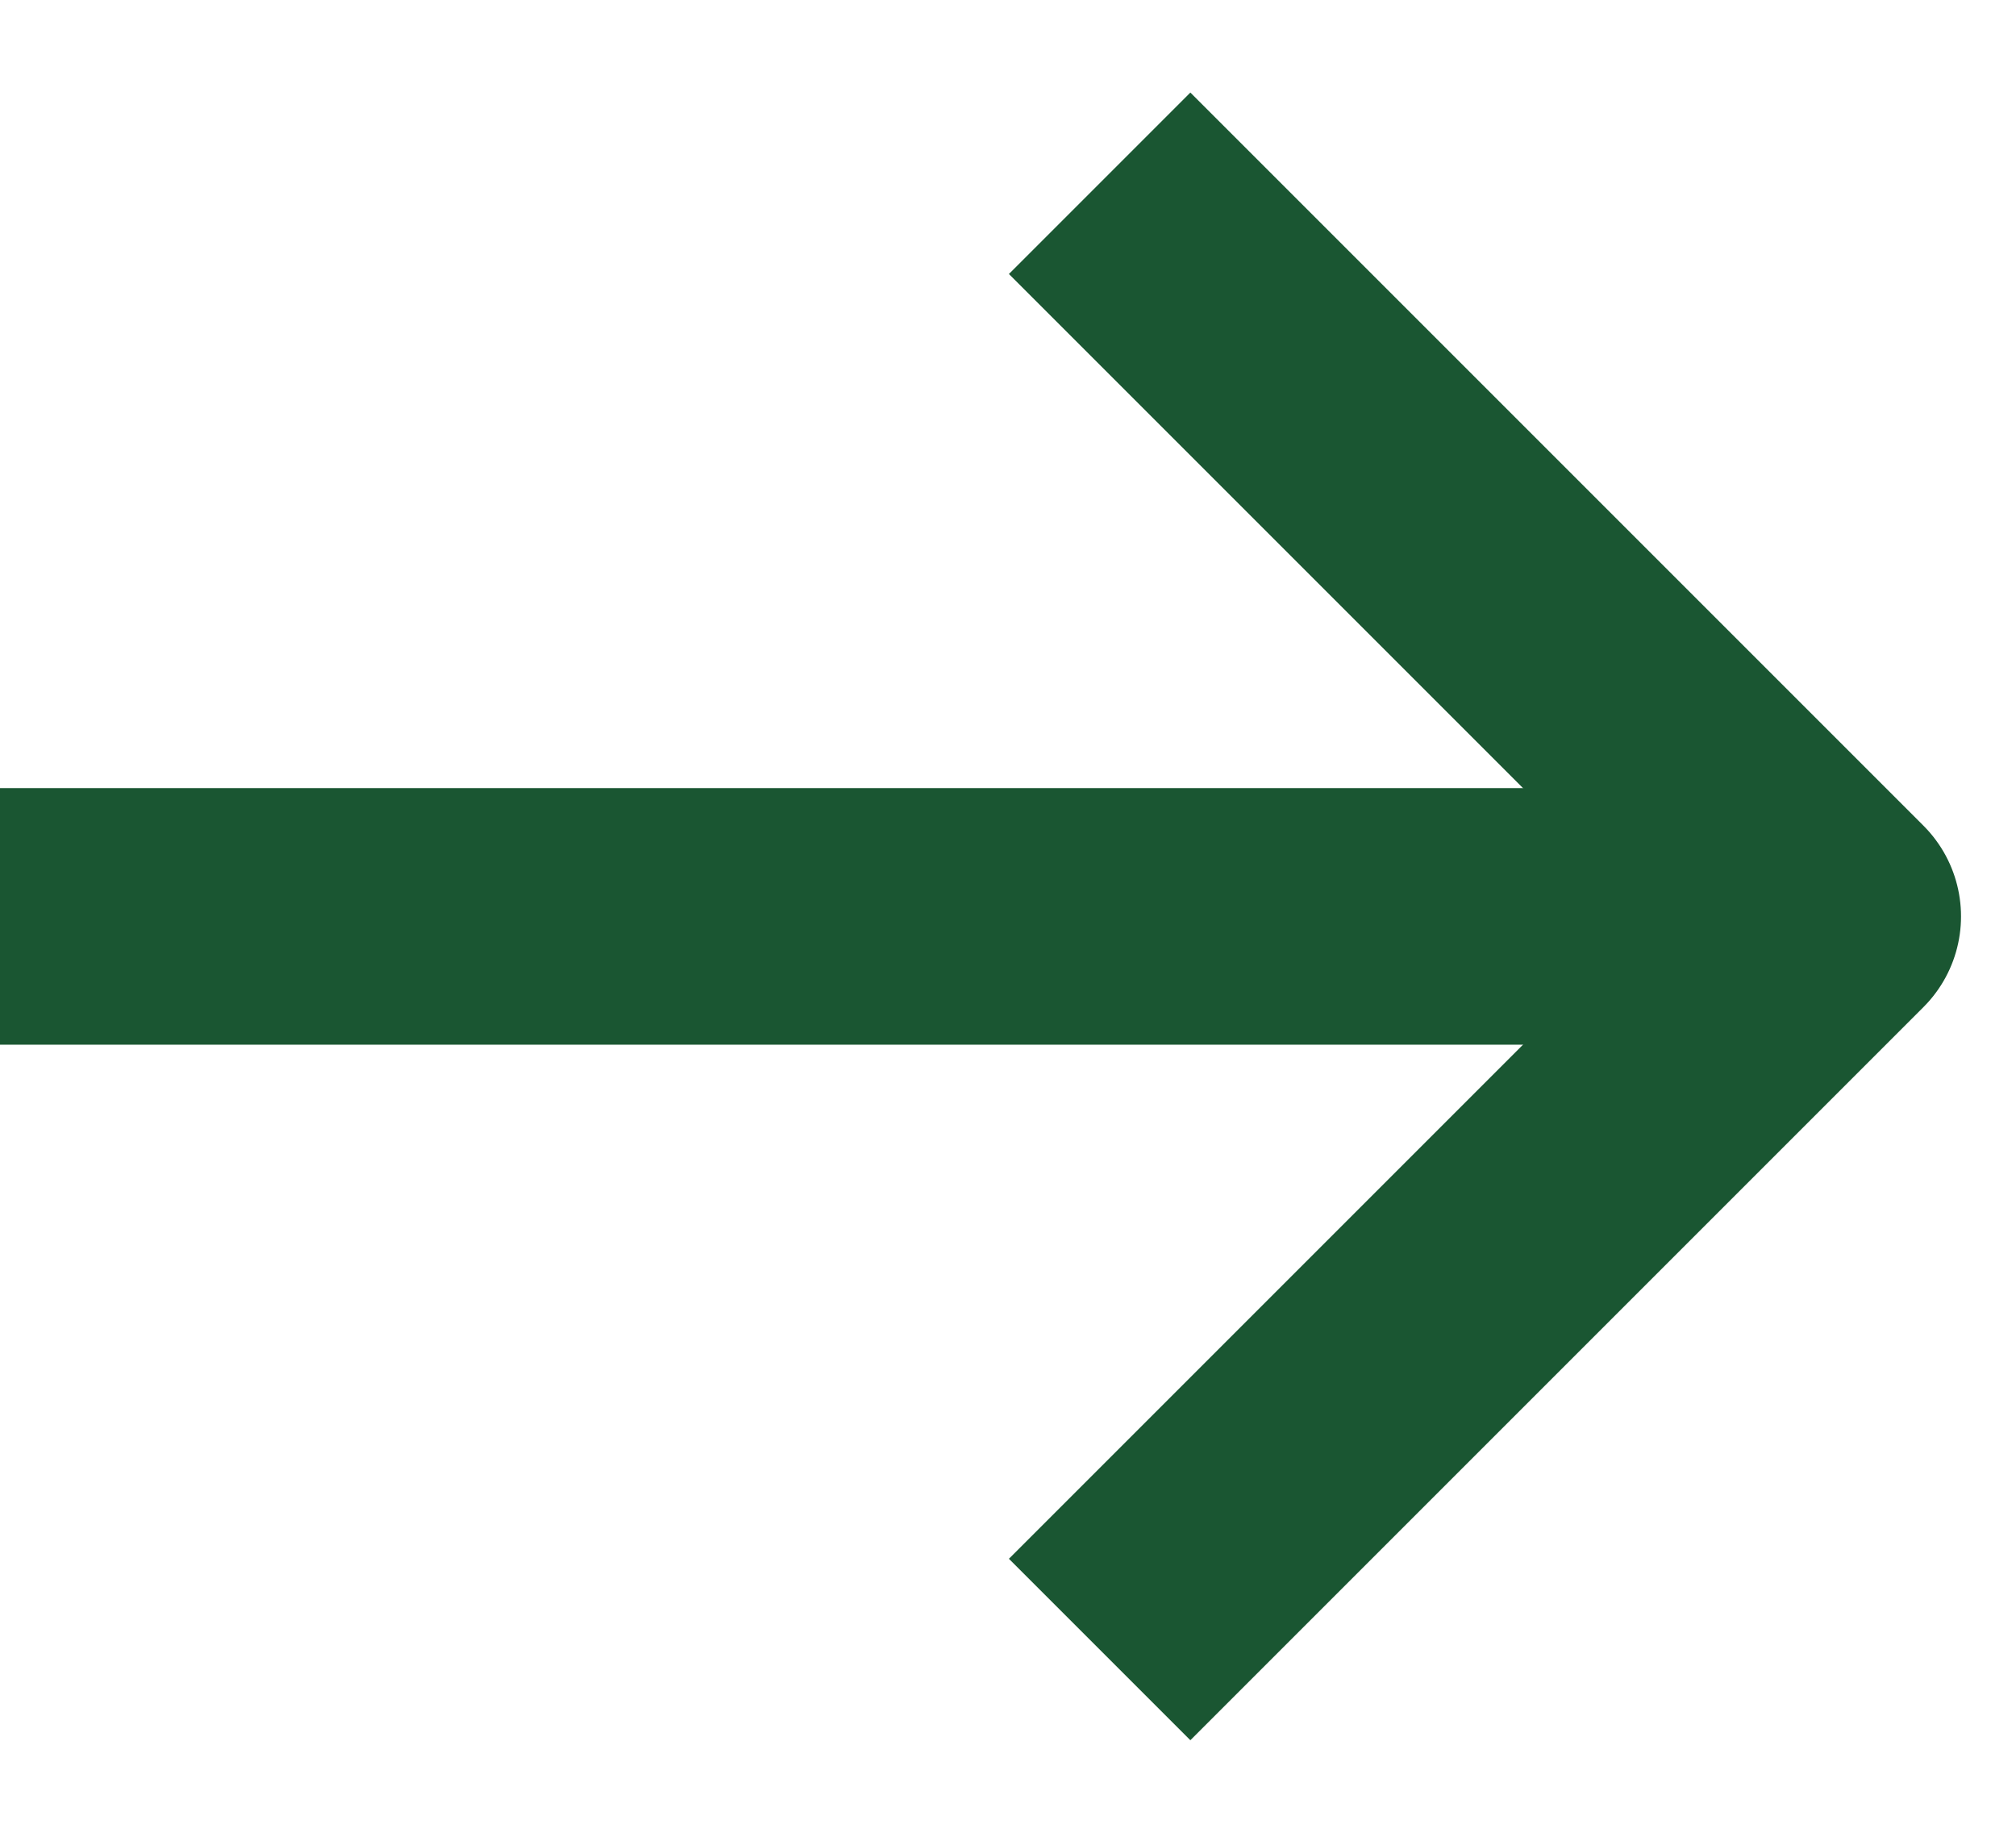 <svg width="11" height="10" viewBox="0 0 11 10" fill="none" xmlns="http://www.w3.org/2000/svg">
<path d="M0 5L10 5" stroke="#1A5632" stroke-width="1.4" stroke-linejoin="round"/>
<path d="M6 1L10 5L6 9" stroke="#1A5632" stroke-width="1.4" stroke-linejoin="round"/>
</svg>
